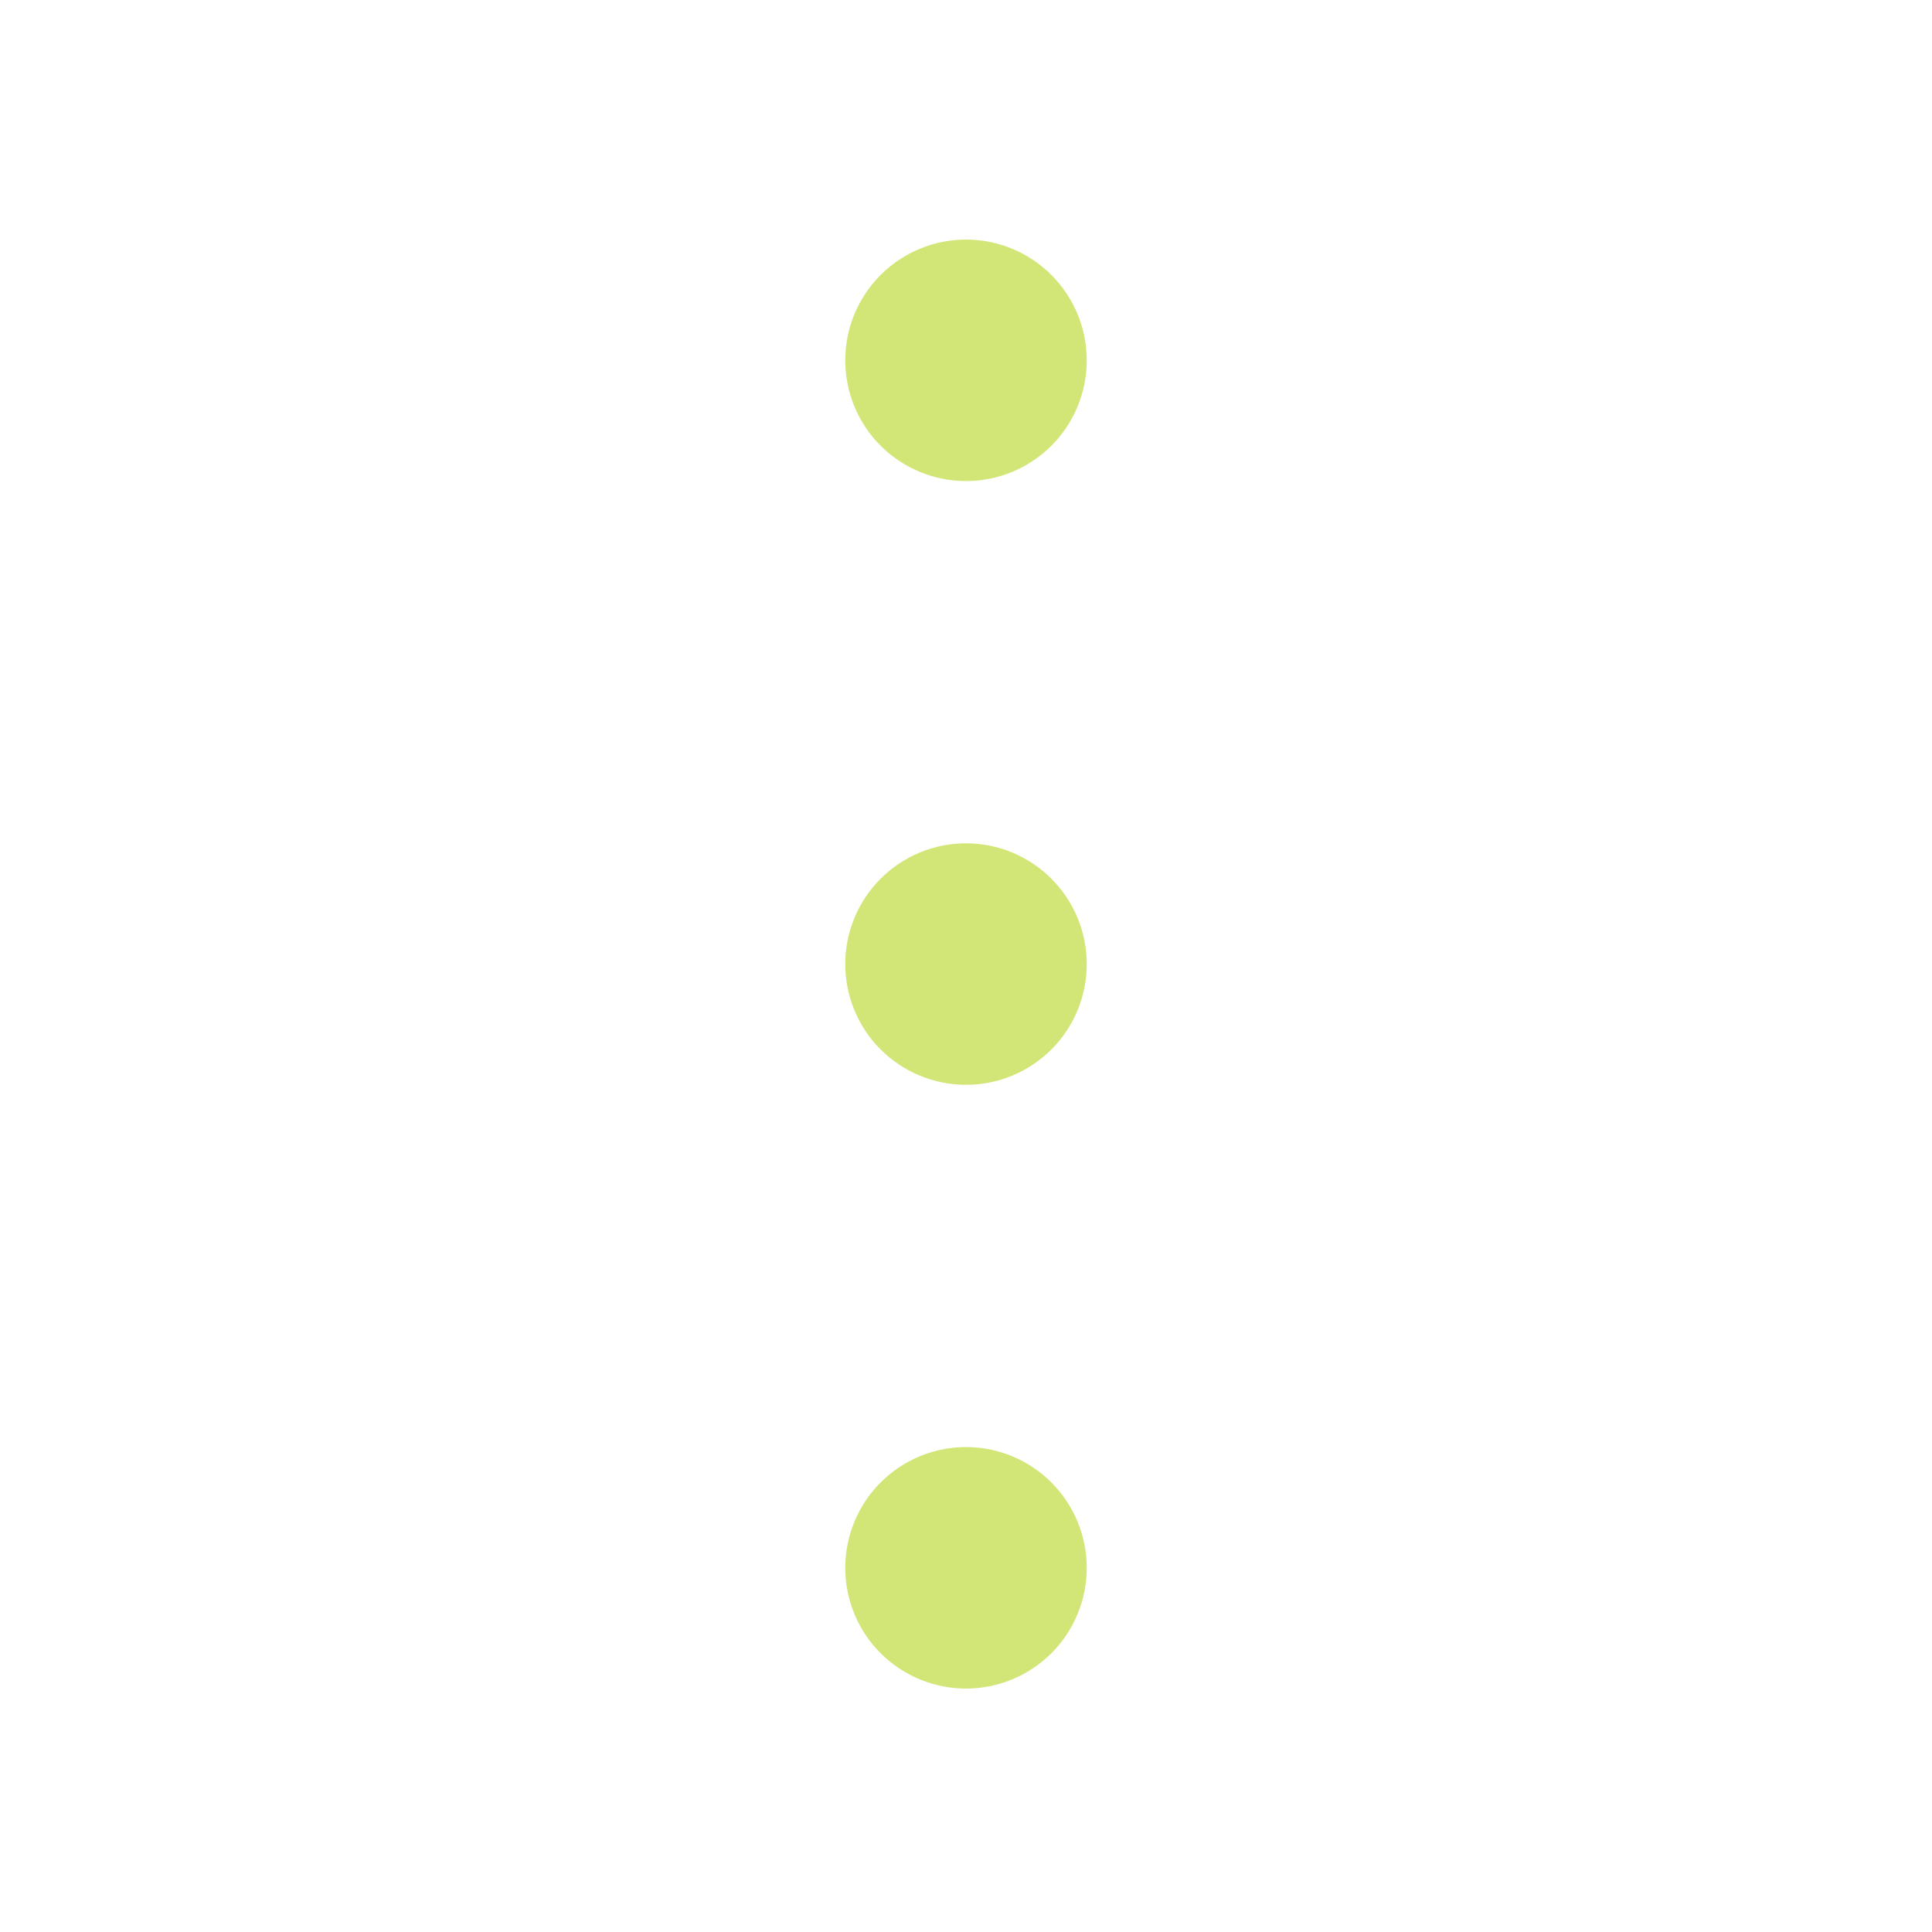 <svg width="24" height="24" viewBox="0 0 24 24" fill="none" xmlns="http://www.w3.org/2000/svg">
<path d="M10.5 4.476C10.5 4.874 10.658 5.256 10.939 5.537C11.221 5.818 11.602 5.976 12 5.976C12.398 5.976 12.779 5.818 13.061 5.537C13.342 5.256 13.5 4.874 13.5 4.476C13.5 4.079 13.342 3.697 13.061 3.416C12.779 3.134 12.398 2.976 12 2.976C11.602 2.976 11.221 3.134 10.939 3.416C10.658 3.697 10.5 4.079 10.5 4.476ZM10.5 11.976C10.5 12.374 10.658 12.756 10.939 13.037C11.221 13.318 11.602 13.476 12 13.476C12.398 13.476 12.779 13.318 13.061 13.037C13.342 12.756 13.5 12.374 13.5 11.976C13.5 11.579 13.342 11.197 13.061 10.916C12.779 10.634 12.398 10.476 12 10.476C11.602 10.476 11.221 10.634 10.939 10.916C10.658 11.197 10.5 11.579 10.5 11.976ZM10.5 19.476C10.5 19.874 10.658 20.256 10.939 20.537C11.221 20.818 11.602 20.976 12 20.976C12.398 20.976 12.779 20.818 13.061 20.537C13.342 20.256 13.5 19.874 13.5 19.476C13.5 19.079 13.342 18.697 13.061 18.416C12.779 18.134 12.398 17.976 12 17.976C11.602 17.976 11.221 18.134 10.939 18.416C10.658 18.697 10.5 19.079 10.5 19.476Z" fill="#D1E677"/>
</svg>
